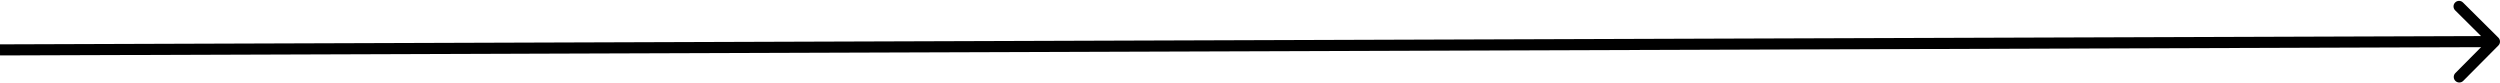 <?xml version="1.0" encoding="UTF-8"?> <svg xmlns="http://www.w3.org/2000/svg" width="902" height="30" viewBox="0 0 902 30" fill="none"><path d="M901.419 16.41C902.197 15.626 902.193 14.36 901.41 13.581L888.639 0.896C887.856 0.117 886.589 0.121 885.811 0.905C885.032 1.689 885.037 2.955 885.82 3.733L897.172 15.009L885.896 26.361C885.117 27.144 885.121 28.411 885.905 29.189C886.689 29.968 887.955 29.963 888.734 29.18L901.419 16.41ZM0.007 20L900.007 17L899.993 13L-0.007 16L0.007 20Z" fill="black"></path></svg> 